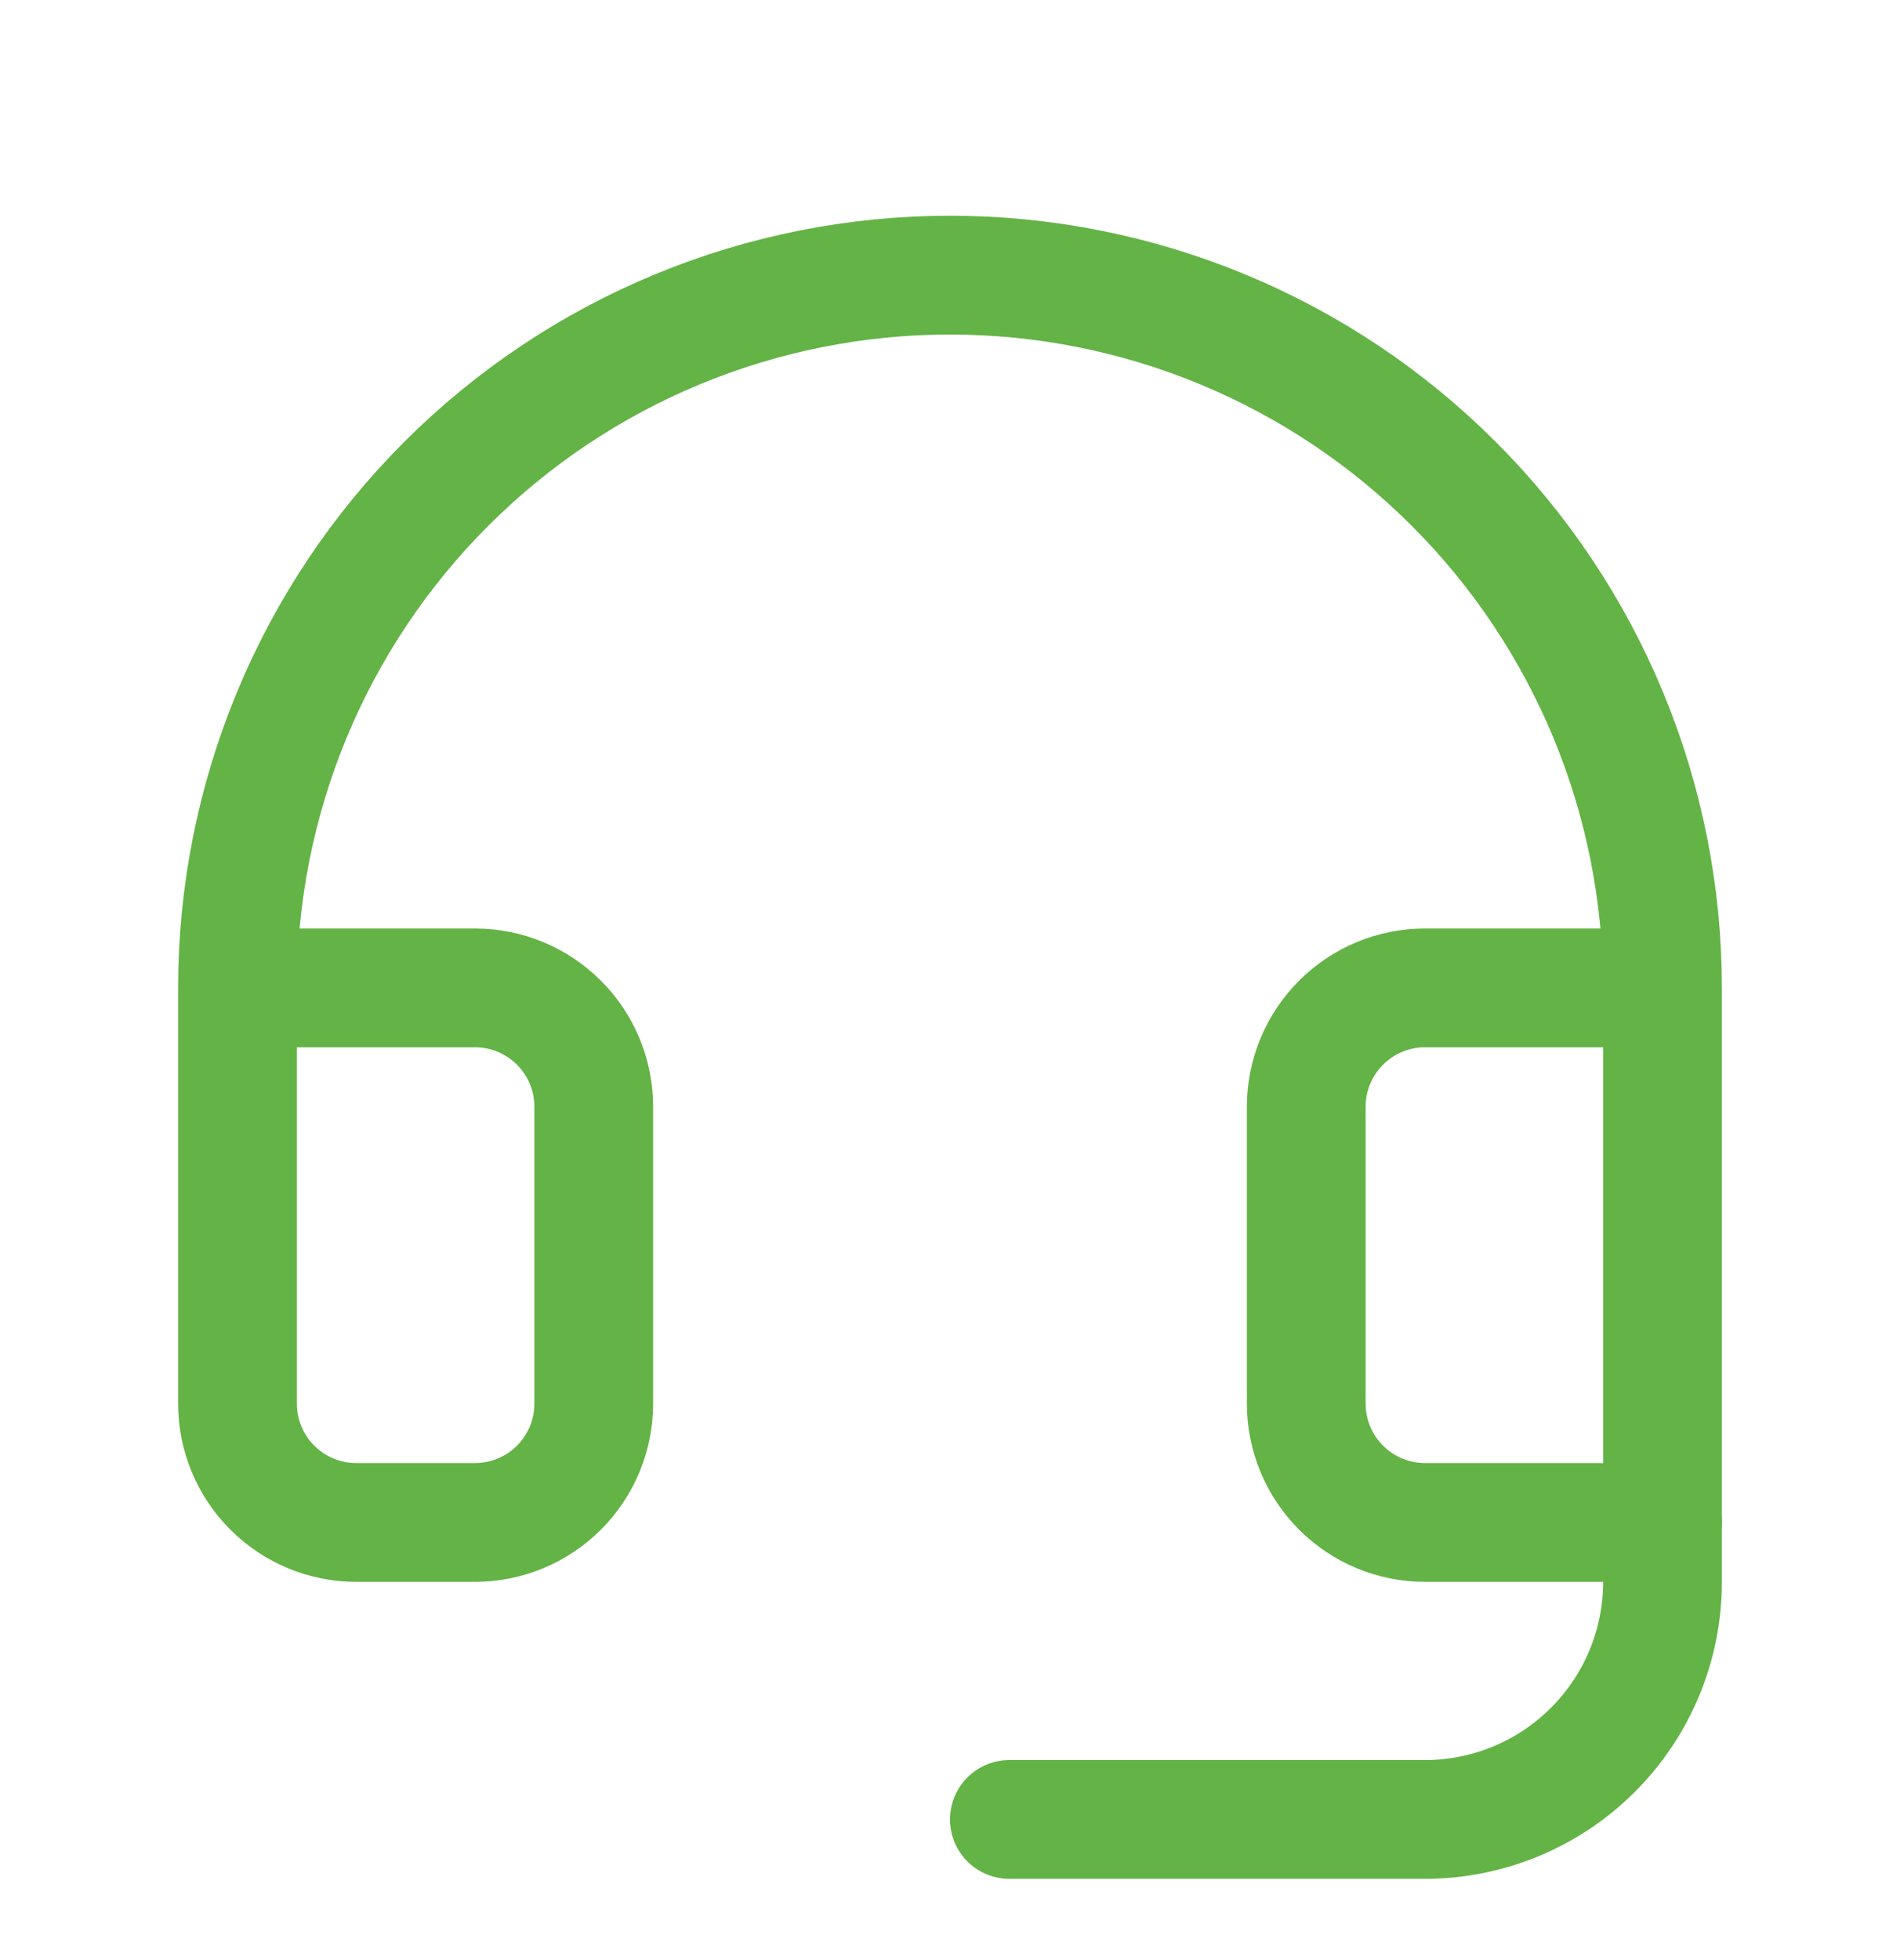 <?xml version="1.0" encoding="UTF-8"?>
<svg xmlns="http://www.w3.org/2000/svg" width="32" height="33" viewBox="0 0 32 33" fill="none">
  <path d="M28 25.632V26.632C28 27.693 27.579 28.71 26.828 29.46C26.078 30.21 25.061 30.632 24 30.632H17" stroke="#64B346" stroke-width="2" stroke-linecap="round" stroke-linejoin="round"></path>
  <path d="M28 16.632H24C23.47 16.632 22.961 16.843 22.586 17.218C22.211 17.593 22 18.101 22 18.632V23.632C22 24.162 22.211 24.671 22.586 25.046C22.961 25.421 23.47 25.632 24 25.632H28V16.632ZM28 16.632C28 15.056 27.69 13.495 27.087 12.04C26.483 10.584 25.6 9.261 24.485 8.147C23.371 7.032 22.048 6.148 20.592 5.545C19.136 4.942 17.576 4.632 16 4.632C14.424 4.632 12.864 4.942 11.408 5.545C9.952 6.148 8.629 7.032 7.515 8.147C6.4 9.261 5.516 10.584 4.913 12.04C4.31 13.495 4 15.056 4 16.632M4 16.632V23.632C4 24.162 4.211 24.671 4.586 25.046C4.961 25.421 5.47 25.632 6 25.632H8C8.53 25.632 9.039 25.421 9.414 25.046C9.789 24.671 10 24.162 10 23.632V18.632C10 18.101 9.789 17.593 9.414 17.218C9.039 16.843 8.53 16.632 8 16.632H4Z" stroke="#64B346" stroke-width="2" stroke-linecap="round" stroke-linejoin="round"></path>
</svg>
